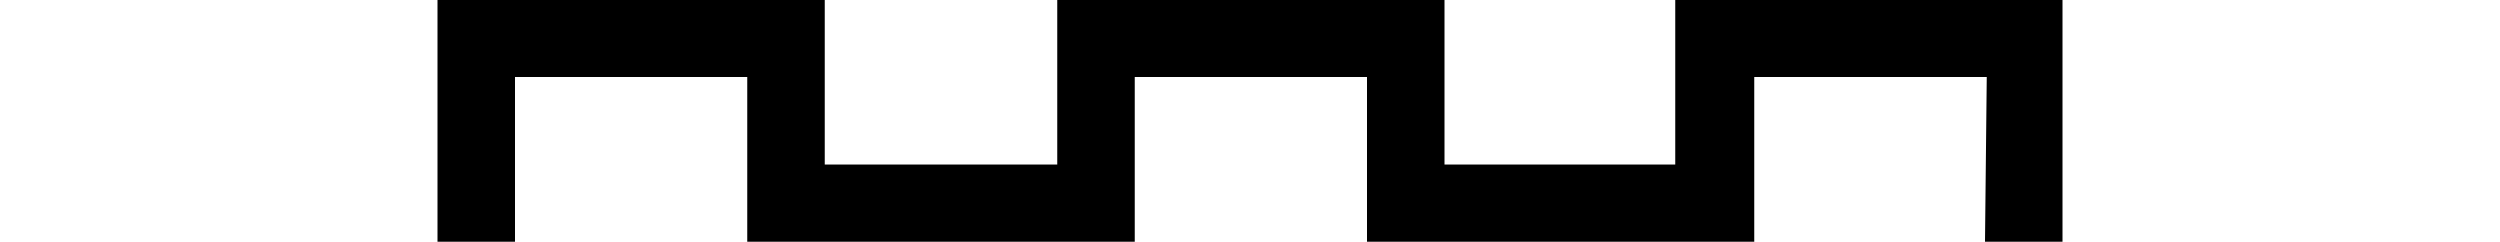 <svg width="100" xmlns="http://www.w3.org/2000/svg" viewBox="0 0 65 9.67">
				<g id="Layer_2" data-name="Layer 2">
					<g id="Layer_1-2" data-name="Layer 1">
						<polygon class="cls-1" points="61.9 9.67 65 9.67 65 0 49.51 0 49.51 6.58 40.28 6.58 40.28 0 24.79 0 24.79 6.58 15.49 6.58 15.49 0 0 0 0 9.67 3.1 9.67 3.1 3.08 12.39 3.08 12.39 9.67 27.89 9.67 27.89 3.08 37.18 3.08 37.18 9.67 52.67 9.67 52.67 3.08 61.97 3.08 61.9 9.67"></polygon>
					</g>
				</g>
			</svg>